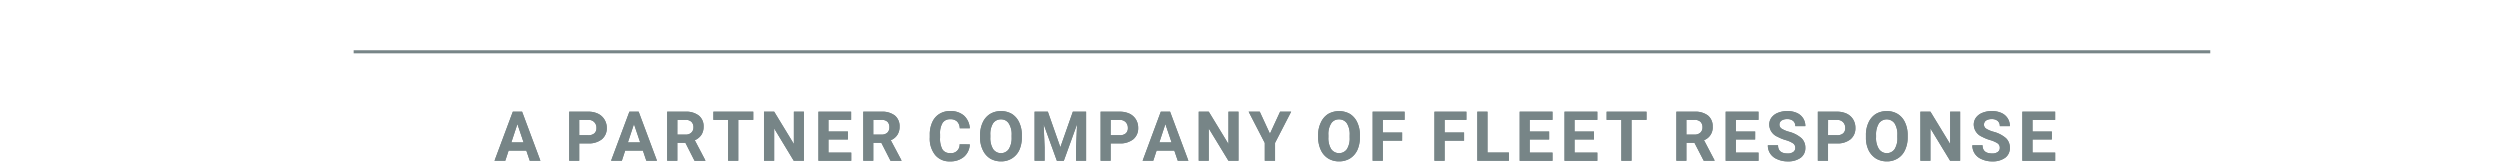 <svg xmlns="http://www.w3.org/2000/svg" xmlns:xlink="http://www.w3.org/1999/xlink" width="270" height="18" viewBox="0 0 270 18"><defs><style>.a{clip-path:url(#b);}.b{fill:#fb4a30;}.c,.d{fill:#203545;}.d,.e{fill-rule:evenodd;}.e,.f{fill:#778587;}</style><clipPath id="b"><rect width="270" height="18"/></clipPath></defs><g id="a" class="a"><g transform="translate(-105.8 -109)"><path class="b" d="M520.154,113.287q-.134-.067-.254-.134c.642-.736,1.177-1.4,1.579-1.953C521.091,111.735,520.636,112.458,520.154,113.287Z" transform="translate(-358.7 -41.752)"/><path class="b" d="M570.2,209.586a14.257,14.257,0,0,0,.187-1.525,55.357,55.357,0,0,0,5.325-2.261l-.013.027A61.683,61.683,0,0,0,570.2,209.586Z" transform="translate(-402.271 -123.696)"/><path class="b" d="M403.9,69.863h-1.4A55.4,55.4,0,0,0,404.413,63,53.551,53.551,0,0,0,403.9,69.863Z" transform="translate(-257.007 0)"/><path class="b" d="M149.665,79.808v21.312c-7.452.361-14.127.87-19.893,1.4.6-.642-12.669-9.472-17.472-11.492,4.629,1.953,19.3,5.151,20.335,4.575a.326.326,0,0,0,.2-.268c.2-1.177-7.519-14.047-10.836-17.82,3.371,3.826,15.465,13.244,16.388,12.937a.364.364,0,0,0,.214-.107.82.82,0,0,0,.054-.08.524.524,0,0,0,.04-.107c.508-1.846-.87-15.907-2.194-20.562,1.351,4.776,7.853,18.007,9.03,18.716a.3.3,0,0,0,.375,0C146.441,88.009,148.087,84.156,149.665,79.808Z" transform="translate(-5.63 -5.717)"/><path class="b" d="M449.1,166.065v.013a7.875,7.875,0,0,1-1.472,2.7,6.436,6.436,0,0,1-2.341,1.686,7.915,7.915,0,0,1-3.171.6H438v-9.445c1.993-1.7,4.843-4.4,7.385-7.024a6.19,6.19,0,0,1,1.351.816c-2.622,5.137-5.244,11.117-5.191,12.134h0a.335.335,0,0,0,.308.334C442.522,168.005,445.545,167.2,449.1,166.065Z" transform="translate(-287.757 -79.346)"/><path class="c" d="M395.346,343v1.324c-.107-.013-.227-.027-.348-.04a2.54,2.54,0,0,0-.334-.04c-1.418,0-1.779,1.084-1.779,2.141v4.656H391.6v-7.88h1.284v1.177h.027C393.446,343.147,394.1,343,395.346,343Z" transform="translate(-247.565 -242.541)"/><path class="d" d="M535.306,346.84v.669h-4.428c0,2.207.589,2.636,1.592,2.636a1.422,1.422,0,0,0,1.378-1.5h1.4c-.027,1.753-1.1,2.555-2.756,2.555s-3-.508-3-3.987c0-2.314.268-4.214,3-4.214C534.744,343,535.306,344.231,535.306,346.84Zm-1.351-.294c0-2.3-.642-2.582-1.579-2.582-.816,0-1.485.4-1.5,2.582Z" transform="translate(-367.016 -242.541)"/><path class="c" d="M691.665,348.793c0,1.726-1.191,2.408-2.756,2.408-1.7,0-2.756-.749-2.716-2.569h1.458c0,.455.013,1.512,1.311,1.512.763,0,1.351-.388,1.351-1.191,0-1.4-3.933-1.445-3.933-3.8,0-.829.508-2.154,2.716-2.154,1.4,0,2.609.669,2.5,2.234H690.18a1.115,1.115,0,0,0-1.231-1.271,1.076,1.076,0,0,0-1.217,1.07C687.731,346.425,691.665,346.385,691.665,348.793Z" transform="translate(-502.745 -242.541)"/><path class="c" d="M836.446,337.53c.094,0,.294-.04.575-.067v.99c-.428.027-.843.12-1.271.12-1.217,0-1.753-.495-1.753-1.4v-5.605h-1.3V330.6H834v-1.512l1.271-.589v2.1h1.726v.963h-1.726v4.83C835.269,336.888,835.269,337.53,836.446,337.53Z" transform="translate(-629.653 -229.981)"/><path class="d" d="M978.493,347.214c0,3.478-1.338,3.987-3,3.987s-3-.508-3-3.987c0-2.314.254-4.214,3-4.214S978.493,344.9,978.493,347.214Zm-1.351-.549c0-2.154-.669-2.622-1.646-2.622s-1.659.468-1.659,2.622c0,2.569.321,3.478,1.659,3.478S977.142,349.234,977.142,346.666Z" transform="translate(-750.75 -242.541)"/><path class="c" d="M1136.846,343v1.324l-.334-.04a2.754,2.754,0,0,0-.348-.04c-1.418,0-1.779,1.084-1.779,2.141v4.656H1133.1v-7.88h1.284v1.177h.027C1134.946,343.147,1135.6,343,1136.846,343Z" transform="translate(-889.865 -242.541)"/><path class="d" d="M1276.618,349.167a12.482,12.482,0,0,0,.147,1.873h-1.4V349.9h-.027a1.943,1.943,0,0,1-1.98,1.3c-1.672,0-2.154-1.084-2.154-2.6,0-2.395,2.341-2.5,4.134-2.448.027-1.044.04-2.194-1.324-2.194a1.169,1.169,0,0,0-1.231,1.4h-1.391c.054-1.753.99-2.368,2.662-2.368,2.033,0,2.569,1.043,2.569,2.368Zm-1.284-2.033c-1.217.013-2.863-.094-2.863,1.565,0,.776.375,1.458,1.244,1.458C1274.491,350.157,1275.454,349.676,1275.334,347.134Z" transform="translate(-1009.49 -242.541)"/><path class="c" d="M1425.846,337.53c.094,0,.294-.04.575-.067v.99c-.428.027-.843.12-1.271.12-1.217,0-1.766-.495-1.766-1.4v-5.605H1422.1V330.6h1.284v-1.512l1.284-.589v2.1h1.712v.963h-1.712v4.83C1424.669,336.888,1424.669,337.53,1425.846,337.53Z" transform="translate(-1140.202 -229.981)"/><path class="c" d="M1563.2,344.2h1.284v7.88H1563.2Z" transform="translate(-1262.425 -243.58)"/><path class="c" d="M1562.7,318.9h1.432v1.365H1562.7Z" transform="translate(-1261.992 -221.665)"/><path class="d" d="M1694.094,347.214c0,3.478-1.324,3.987-3,3.987s-3-.508-3-3.987c0-2.314.268-4.214,3-4.214S1694.094,344.9,1694.094,347.214Zm-1.338-.549c0-2.154-.682-2.756-1.659-2.7-1.057.067-1.391-.161-1.659,2.7-.227,2.555.334,3.478,1.659,3.478S1692.756,349.234,1692.756,346.666Z" transform="translate(-1370.616 -242.541)"/><path class="c" d="M1853.446,345.582v5.458h-1.284v-5.458c0-.843-.294-1.538-1.391-1.538-1.4,0-1.605,1.258-1.605,2.328v4.669h-1.284v-6.248c0-.549-.027-1.084-.08-1.632h1.365v1.017h.053a2.087,2.087,0,0,1,2.114-1.177C1853.018,343,1853.446,344.017,1853.446,345.582Z" transform="translate(-1508.951 -242.541)"/><path class="d" d="M339.371,138.9q-4.776-.241-10.074-.482c-3.759-.174-7.706-.334-11.813-.495q-2.769-.107-5.646-.214-5.88-.2-12.134-.4-2.689-.08-5.445-.147l-4.629-.12q-3.064-.08-6.208-.147l-4.027-.08q-3.519-.067-7.117-.12-3.505-.054-7.077-.094-3.064-.04-6.181-.067-8.388-.06-17.111-.067l-6.181.027h-1.324l-3.973.027q-7.88.067-15.439.187-4.816.08-9.485.174-3.117.067-6.167.147c-1.779.04-3.545.08-5.3.134q-3.157.08-6.221.174c-4.508.134-8.9.294-13.137.441q-3.251.12-6.395.254-4.776.2-9.285.4c-4.6.214-8.99.428-13.137.656-18.73.99-32.6,2.033-40.068,2.636,4.067-.682,10.221-1.525,18.074-2.274h.013l.254-.027c5.766-.535,12.442-1.044,19.893-1.4V112.481h10.328a15.36,15.36,0,0,1,5.659,1q.615.254,1.177.535.12.067.254.134a11.974,11.974,0,0,1,2.916,2.114,12.418,12.418,0,0,1,2.809,4.2,14.035,14.035,0,0,1,.99,5.311q0,.615-.053,1.2a14.241,14.241,0,0,1-.187,1.525,14.009,14.009,0,0,1-.749,2.6,12.119,12.119,0,0,1-5.4,6.141q3.4-.147,6.917-.268l4.736-12.228.013-.027,4.736-12.241h6.315l9.164,23.693,5.686-.134v-7.064l-9.632-16.5h5.432a2.036,2.036,0,0,1,1.284.375,2.835,2.835,0,0,1,.763.963l3.759,7.746.843,1.712a16.284,16.284,0,0,1,.669,1.552,14.922,14.922,0,0,1,.669-1.579q.375-.776.816-1.686l3.719-7.746a1.842,1.842,0,0,1,.308-.468,2.584,2.584,0,0,1,.441-.441,2.121,2.121,0,0,1,.562-.308,1.966,1.966,0,0,1,.7-.12h5.485l-9.646,16.5v6.93q4.254-.094,8.589-.161l1.739-2.756a1.476,1.476,0,0,1,.562-.535,1.648,1.648,0,0,1,.789-.2,2.035,2.035,0,0,1,1.1.348q.562.348,1.271.763a9.611,9.611,0,0,0,1.605.776,6.1,6.1,0,0,0,2.154.348,4.1,4.1,0,0,0,2.622-.749,2.815,2.815,0,0,0,.923-2.341,2.2,2.2,0,0,0-.508-1.512,3.8,3.8,0,0,0-1.338-.963,12.01,12.01,0,0,0-1.9-.682q-1.057-.294-2.167-.642a16.238,16.238,0,0,1-2.167-.883,6.867,6.867,0,0,1-1.9-1.365,6.463,6.463,0,0,1-1.338-2.127,8.4,8.4,0,0,1-.508-3.131,7.459,7.459,0,0,1,.6-2.916,7.688,7.688,0,0,1,1.766-2.542,8.873,8.873,0,0,1,2.876-1.779,10.654,10.654,0,0,1,3.88-.656,14.8,14.8,0,0,1,2.381.187,12.04,12.04,0,0,1,4.147,1.458,8.879,8.879,0,0,1,1.619,1.177l-1.538,2.863a2.12,2.12,0,0,1-.575.656,1.235,1.235,0,0,1-.776.227,1.864,1.864,0,0,1-.9-.268q-.495-.268-1.1-.589a8.982,8.982,0,0,0-1.4-.6,5.711,5.711,0,0,0-1.779-.254,3.846,3.846,0,0,0-2.582.736,2.493,2.493,0,0,0-.856,1.993,1.866,1.866,0,0,0,.508,1.338,4.476,4.476,0,0,0,1.351.91,13.982,13.982,0,0,0,1.9.709q1.057.308,2.181.709a18.565,18.565,0,0,1,2.181.923,7.3,7.3,0,0,1,1.9,1.351,6.214,6.214,0,0,1,1.338,1.993,7.134,7.134,0,0,1,.508,2.836,9.207,9.207,0,0,1-.642,3.452,8.133,8.133,0,0,1-.8,1.538l3.184-.027h1.324V112.481h9.392a15.439,15.439,0,0,1,4.83.669,9.408,9.408,0,0,1,3.318,1.833,7.165,7.165,0,0,1,1.926,2.756,9.454,9.454,0,0,1,.615,3.438,10.228,10.228,0,0,1-.629,3.652,7.411,7.411,0,0,1-1.953,2.85,9.431,9.431,0,0,1-3.331,1.846,15.242,15.242,0,0,1-4.776.669h-3.211V135.5q8.629,0,17.111.107V112.481h8.656a17.516,17.516,0,0,1,4.923.6,9.175,9.175,0,0,1,3.318,1.646,6.122,6.122,0,0,1,1.873,2.5,8.254,8.254,0,0,1,.589,3.144,8.417,8.417,0,0,1-.348,2.448,7.459,7.459,0,0,1-1.03,2.127,7.774,7.774,0,0,1-1.686,1.739,8.945,8.945,0,0,1-2.288,1.258,6.079,6.079,0,0,1,1.164.763,4.831,4.831,0,0,1,.936,1.124L278.9,136q2.274.054,4.522.12V112.481h6.208v23.827q2.328.067,4.629.147V112.481h3.251a4.632,4.632,0,0,1,.669.04,1.906,1.906,0,0,1,.495.134,1.669,1.669,0,0,1,.428.294,4.108,4.108,0,0,1,.455.482L312.187,129.4q-.067-.763-.107-1.485t-.04-1.365V112.481h5.445v24.937c3.733.174,7.345.361,10.81.549a12.894,12.894,0,0,1-6.328-6.783,13.992,13.992,0,0,1-1.03-5.4,14.853,14.853,0,0,1,.977-5.472,12.371,12.371,0,0,1,2.823-4.294,12.764,12.764,0,0,1,4.442-2.809,15.99,15.99,0,0,1,5.806-1,17.349,17.349,0,0,1,3.13.268,14.6,14.6,0,0,1,2.689.749,11.537,11.537,0,0,1,2.248,1.137,12.017,12.017,0,0,1,1.833,1.418l-1.793,2.716a1.937,1.937,0,0,1-.6.6,1.43,1.43,0,0,1-.776.227,2.123,2.123,0,0,1-1.137-.375q-.736-.428-1.378-.749a8.678,8.678,0,0,0-1.324-.522,9.082,9.082,0,0,0-1.418-.294,13.691,13.691,0,0,0-1.686-.094,7.567,7.567,0,0,0-3.117.615,6.743,6.743,0,0,0-2.368,1.726,7.834,7.834,0,0,0-1.512,2.676,10.954,10.954,0,0,0-.522,3.478,11.362,11.362,0,0,0,.575,3.759,8.055,8.055,0,0,0,1.619,2.769,6.761,6.761,0,0,0,2.448,1.726,7.827,7.827,0,0,0,3.09.6,10.217,10.217,0,0,0,2.274-.227,11.279,11.279,0,0,0,1.86-.575v-4.04h-2.635a1.292,1.292,0,0,1-.91-.308,1.024,1.024,0,0,1-.334-.789v-3.4H344.7v11.238a14.818,14.818,0,0,1-2.127,1.284,14.135,14.135,0,0,1-2.181.829c21.686,1.3,35.412,2.515,35.412,2.515s-13.753-1.124-36.429-2.261Zm-97.461-13.365h3.211a4.517,4.517,0,0,0,3.465-1.151,4.57,4.57,0,0,0,1.057-3.211,4.9,4.9,0,0,0-.268-1.659,3.471,3.471,0,0,0-.829-1.284,3.73,3.73,0,0,0-1.418-.843,6.372,6.372,0,0,0-2.007-.281h-3.211Zm-91.668,8.79h4.12a8.072,8.072,0,0,0,3.171-.589,6.367,6.367,0,0,0,2.341-1.7,7.729,7.729,0,0,0,1.472-2.689v-.013a12.756,12.756,0,0,0,0-7.131,7.893,7.893,0,0,0-1.472-2.689,5.735,5.735,0,0,0-.9-.843,5.819,5.819,0,0,0-1.351-.8.876.876,0,0,1-.094-.054,8.072,8.072,0,0,0-3.171-.589h-4.12Zm27.452-5.432h7.264l-2.435-7.278q-.241-.7-.562-1.632t-.629-2.033q-.294,1.11-.6,2.06t-.589,1.646Zm9.793,7.425-1.1-3.224H176.277l-1.231,3.626Q181.106,136.5,187.488,136.321ZM265.2,124.963h2.475a6.291,6.291,0,0,0,2.141-.321,3.657,3.657,0,0,0,1.458-.883,3.341,3.341,0,0,0,.816-1.324,5.049,5.049,0,0,0,.254-1.632,3.4,3.4,0,0,0-1.137-2.729,5.285,5.285,0,0,0-3.532-.99H265.2Zm6.582,10.836-3.224-5.632a1.92,1.92,0,0,0-.7-.736,2.3,2.3,0,0,0-1.1-.214H265.2v6.462Q268.507,135.732,271.784,135.8Zm39.6,1.3L299.571,122.18q.054.7.094,1.365t.04,1.258v11.826Q305.685,136.849,311.384,137.1Z" transform="translate(0 -42.618)"/><path class="e" d="M508.438,501.2h-1.913l-.361,1.1H505l1.98-5.3h1l1.98,5.3h-1.151Zm-1.619-.883h1.324l-.669-1.98Z" transform="translate(-345.794 -375.938)"/><path class="e" d="M566.384,500.425V502.3H565.3V497h2.06a2.369,2.369,0,0,1,1.044.214,1.646,1.646,0,0,1,.7.629,1.664,1.664,0,0,1,.254.91,1.532,1.532,0,0,1-.535,1.231,2.246,2.246,0,0,1-1.472.441Zm0-.883h.963a.983.983,0,0,0,.669-.2.726.726,0,0,0,.227-.575.827.827,0,0,0-.87-.883h-.99Z" transform="translate(-398.027 -375.938)"/><path class="e" d="M602.538,501.2h-1.913l-.361,1.1H599.1l1.98-5.3h1l1.98,5.3h-1.151Zm-1.619-.883h1.324l-.669-1.98Z" transform="translate(-427.305 -375.938)"/><path class="e" d="M646.367,500.358h-.87v1.94h-1.1V497h1.967a2.231,2.231,0,0,1,1.445.415,1.455,1.455,0,0,1,.522,1.191,1.581,1.581,0,0,1-.241.9,1.647,1.647,0,0,1-.709.575l1.137,2.167v.054h-1.164Zm-.87-.883h.883a.852.852,0,0,0,.629-.214.752.752,0,0,0,.227-.575.8.8,0,0,0-.214-.589.872.872,0,0,0-.642-.214H645.5Z" transform="translate(-466.544 -375.938)"/><path class="f" d="M686.008,497.883h-1.619V502.3h-1.1v-4.415H681.7V497h4.308Z" transform="translate(-498.854 -375.938)"/><path class="f" d="M726.908,502.3h-1.1l-2.114-3.492V502.3h-1.1V497h1.1l2.127,3.492V497h1.084Z" transform="translate(-534.283 -375.938)"/><path class="f" d="M769.684,500h-2.1v1.418h2.462v.883H766.5V497h3.532v.883h-2.448v1.258h2.1Z" transform="translate(-572.31 -375.938)"/><path class="e" d="M804.653,500.358h-.87v1.94H802.7V497h1.967a2.231,2.231,0,0,1,1.445.415,1.472,1.472,0,0,1,.508,1.191,1.581,1.581,0,0,1-.241.9,1.549,1.549,0,0,1-.709.575l1.151,2.167v.054h-1.177Zm-.87-.883h.883a.9.9,0,0,0,.642-.214.777.777,0,0,0,.214-.575.827.827,0,0,0-.2-.589.892.892,0,0,0-.656-.214h-.883Z" transform="translate(-603.667 -375.938)"/><path class="f" d="M860.721,500.1a1.872,1.872,0,0,1-.629,1.338,2.237,2.237,0,0,1-1.512.495,1.97,1.97,0,0,1-1.592-.682,2.794,2.794,0,0,1-.589-1.886v-.321a3.142,3.142,0,0,1,.268-1.338,1.965,1.965,0,0,1,.776-.9,2.134,2.134,0,0,1,1.151-.308,2.2,2.2,0,0,1,1.485.482,2,2,0,0,1,.642,1.378h-1.084a1.062,1.062,0,0,0-.294-.736,1.022,1.022,0,0,0-.749-.241.934.934,0,0,0-.816.4,2.149,2.149,0,0,0-.268,1.2v.4a2.413,2.413,0,0,0,.254,1.258.913.913,0,0,0,.816.4.91.91,0,0,0,1.044-.95Z" transform="translate(-650.183 -375.505)"/><path class="e" d="M901.508,499.336a3.268,3.268,0,0,1-.268,1.365,2.1,2.1,0,0,1-.8.91,2.157,2.157,0,0,1-1.177.321,2.273,2.273,0,0,1-1.177-.308,2.132,2.132,0,0,1-.789-.91,2.983,2.983,0,0,1-.294-1.351V499.1a3.134,3.134,0,0,1,.281-1.365,2.089,2.089,0,0,1,.8-.923,2.229,2.229,0,0,1,1.177-.308,2.274,2.274,0,0,1,1.177.308,2.119,2.119,0,0,1,.789.923,3.135,3.135,0,0,1,.281,1.365Zm-1.1-.241a2.144,2.144,0,0,0-.308-1.258.953.953,0,0,0-.843-.441,1,1,0,0,0-.856.428,2.22,2.22,0,0,0-.294,1.258v.254a2.26,2.26,0,0,0,.294,1.258,1.029,1.029,0,0,0,1.7.013,2.26,2.26,0,0,0,.308-1.244Z" transform="translate(-685.351 -375.505)"/><path class="f" d="M942.432,497l1.351,3.84,1.351-3.84h1.431v5.3h-1.084v-1.445l.107-2.5-1.431,3.947h-.749l-1.431-3.947.107,2.5V502.3H941V497Z" transform="translate(-723.465 -375.938)"/><path class="e" d="M995.384,500.425V502.3H994.3V497h2.06a2.458,2.458,0,0,1,1.057.214,1.647,1.647,0,0,1,.7.629,1.734,1.734,0,0,1,.241.91,1.531,1.531,0,0,1-.535,1.231,2.246,2.246,0,0,1-1.472.441Zm0-.883h.977a.961.961,0,0,0,.656-.2.727.727,0,0,0,.227-.575.878.878,0,0,0-.227-.629.865.865,0,0,0-.629-.254h-1Z" transform="translate(-769.634 -375.938)"/><path class="e" d="M1031.625,501.2h-1.913l-.361,1.1H1028.2l1.967-5.3h1l1.98,5.3H1032Zm-1.619-.883h1.324l-.669-1.98Z" transform="translate(-798.999 -375.938)"/><path class="f" d="M1077.794,502.3h-1.084l-2.127-3.492V502.3H1073.5V497h1.084l2.127,3.492V497h1.084Z" transform="translate(-838.238 -375.938)"/><path class="f" d="M1116.1,499.381l1.1-2.381h1.191l-1.739,3.371V502.3h-1.11v-1.926L1113.8,497h1.2Z" transform="translate(-873.147 -375.938)"/><path class="e" d="M1174.408,499.336a3.267,3.267,0,0,1-.268,1.365,2.131,2.131,0,0,1-.789.91,2.225,2.225,0,0,1-1.191.321,2.2,2.2,0,0,1-1.164-.308,2.1,2.1,0,0,1-.8-.91,3.236,3.236,0,0,1-.294-1.351V499.1a3.014,3.014,0,0,1,.294-1.365,2.118,2.118,0,0,1,.789-.923,2.406,2.406,0,0,1,2.355,0,2.118,2.118,0,0,1,.789.923,3.133,3.133,0,0,1,.281,1.365Zm-1.1-.241a2.221,2.221,0,0,0-.294-1.258.986.986,0,0,0-.856-.441.961.961,0,0,0-.843.428,2.145,2.145,0,0,0-.308,1.258v.254a2.261,2.261,0,0,0,.294,1.258,1.042,1.042,0,0,0,1.713.013,2.192,2.192,0,0,0,.294-1.244Z" transform="translate(-921.742 -375.505)"/><path class="f" d="M1217.084,500.131H1215V502.3h-1.1V497h3.452v.883H1215v1.365h2.087Z" transform="translate(-959.855 -375.938)"/><path class="f" d="M1267,500.131h-2.1V502.3h-1.1V497h3.452v.883H1264.9v1.365h2.1Z" transform="translate(-1003.08 -375.938)"/><path class="f" d="M1299.5,501.415h2.314v.883H1298.4V497h1.1Z" transform="translate(-1033.051 -375.938)"/><path class="f" d="M1335.784,500h-2.1v1.418h2.462v.883H1332.6V497h3.545v.883h-2.462v1.258h2.1Z" transform="translate(-1062.675 -375.938)"/><path class="f" d="M1371.984,500h-2.1v1.418h2.462v.883H1368.8V497h3.545v.883h-2.462v1.258h2.1Z" transform="translate(-1094.032 -375.938)"/><path class="f" d="M1407.108,497.883h-1.619V502.3h-1.1v-4.415H1402.8V497h4.308Z" transform="translate(-1123.484 -375.938)"/><path class="e" d="M1461.053,500.358h-.87v1.94H1459.1V497h1.967a2.231,2.231,0,0,1,1.445.415,1.472,1.472,0,0,1,.508,1.191,1.459,1.459,0,0,1-.937,1.472l1.137,2.167v.054h-1.164Zm-.87-.883h.87a.9.9,0,0,0,.642-.214.752.752,0,0,0,.227-.575.8.8,0,0,0-.214-.589.892.892,0,0,0-.656-.214h-.87Z" transform="translate(-1172.252 -375.938)"/><path class="f" d="M1502.084,500H1500v1.418h2.448v.883H1498.9V497h3.545v.883H1500v1.258h2.087Z" transform="translate(-1206.727 -375.938)"/><path class="f" d="M1535.87,500.473a.572.572,0,0,0-.227-.482,2.968,2.968,0,0,0-.776-.348,4.3,4.3,0,0,1-.9-.361,1.459,1.459,0,0,1-.91-1.311,1.272,1.272,0,0,1,.241-.763,1.564,1.564,0,0,1,.7-.522,2.647,2.647,0,0,1,1.017-.187,2.493,2.493,0,0,1,1.017.2,1.517,1.517,0,0,1,.923,1.431h-1.084a.71.71,0,0,0-.227-.562.939.939,0,0,0-.642-.2,1.075,1.075,0,0,0-.629.161.545.545,0,0,0-.214.441.518.518,0,0,0,.254.441,3,3,0,0,0,.763.321,3.341,3.341,0,0,1,1.365.7,1.4,1.4,0,0,1,.415,1.03,1.286,1.286,0,0,1-.508,1.084,2.3,2.3,0,0,1-1.4.388,2.629,2.629,0,0,1-1.11-.227,1.639,1.639,0,0,1-.763-.6,1.563,1.563,0,0,1-.268-.91h1.1q0,.883,1.043.883a.986.986,0,0,0,.6-.161A.511.511,0,0,0,1535.87,500.473Z" transform="translate(-1236.179 -375.505)"/><path class="e" d="M1574.4,500.425V502.3h-1.1V497h2.06a2.457,2.457,0,0,1,1.057.214,1.646,1.646,0,0,1,.7.629,1.734,1.734,0,0,1,.241.91,1.531,1.531,0,0,1-.535,1.231,2.213,2.213,0,0,1-1.472.441Zm0-.883h.977a.961.961,0,0,0,.656-.2.727.727,0,0,0,.227-.575.878.878,0,0,0-.227-.629.865.865,0,0,0-.629-.254h-1Z" transform="translate(-1271.174 -375.938)"/><path class="e" d="M1616.609,499.336a3.133,3.133,0,0,1-.281,1.365,2.019,2.019,0,0,1-.789.91,2.157,2.157,0,0,1-1.177.321,2.274,2.274,0,0,1-1.177-.308,2.221,2.221,0,0,1-.8-.91,3.1,3.1,0,0,1-.281-1.351V499.1a3.133,3.133,0,0,1,.281-1.365,2.117,2.117,0,0,1,.789-.923,2.273,2.273,0,0,1,1.177-.308,2.229,2.229,0,0,1,1.177.308,2.089,2.089,0,0,1,.8.923,3.133,3.133,0,0,1,.281,1.365Zm-1.11-.241a2.22,2.22,0,0,0-.294-1.258,1.047,1.047,0,0,0-1.7-.013,2.287,2.287,0,0,0-.308,1.258v.254a2.182,2.182,0,0,0,.308,1.258,1.029,1.029,0,0,0,1.7.013,2.191,2.191,0,0,0,.294-1.244Z" transform="translate(-1304.783 -375.505)"/><path class="f" d="M1660.394,502.3h-1.084l-2.127-3.492V502.3H1656.1V497h1.084l2.127,3.492V497h1.084Z" transform="translate(-1342.897 -375.938)"/><path class="f" d="M1700.97,500.473a.572.572,0,0,0-.227-.482,2.97,2.97,0,0,0-.776-.348,4.3,4.3,0,0,1-.9-.361,1.458,1.458,0,0,1-.91-1.311,1.272,1.272,0,0,1,.241-.763,1.563,1.563,0,0,1,.7-.522,2.647,2.647,0,0,1,1.017-.187,2.492,2.492,0,0,1,1.017.2,1.517,1.517,0,0,1,.923,1.431h-1.084a.71.71,0,0,0-.227-.562.939.939,0,0,0-.642-.2,1.075,1.075,0,0,0-.629.161.545.545,0,0,0-.214.441.518.518,0,0,0,.254.441,3,3,0,0,0,.762.321,3.341,3.341,0,0,1,1.365.7,1.4,1.4,0,0,1,.415,1.03,1.285,1.285,0,0,1-.508,1.084,2.3,2.3,0,0,1-1.4.388,2.629,2.629,0,0,1-1.11-.227,1.639,1.639,0,0,1-.763-.6,1.563,1.563,0,0,1-.268-.91h1.1q0,.883,1.043.883a.986.986,0,0,0,.6-.161A.511.511,0,0,0,1700.97,500.473Z" transform="translate(-1379.191 -375.505)"/><path class="f" d="M1741.584,500H1739.5v1.418h2.448v.883H1738.4V497h3.545v.883H1739.5v1.258h2.087Z" transform="translate(-1414.187 -375.938)"/><path class="f" d="M591.813,447.734H391.3V447.4H591.813Z" transform="translate(-247.305 -332.974)"/><path class="e" d="M508.438,501.2h-1.913l-.361,1.1H505l1.98-5.3h1l1.98,5.3h-1.151Zm-1.619-.883h1.324l-.669-1.98Z" transform="translate(-345.794 -375.938)"/><path class="e" d="M566.384,500.425V502.3H565.3V497h2.06a2.369,2.369,0,0,1,1.044.214,1.646,1.646,0,0,1,.7.629,1.664,1.664,0,0,1,.254.91,1.532,1.532,0,0,1-.535,1.231,2.246,2.246,0,0,1-1.472.441Zm0-.883h.963a.983.983,0,0,0,.669-.2.726.726,0,0,0,.227-.575.827.827,0,0,0-.87-.883h-.99Z" transform="translate(-398.027 -375.938)"/><path class="e" d="M602.538,501.2h-1.913l-.361,1.1H599.1l1.98-5.3h1l1.98,5.3h-1.151Zm-1.619-.883h1.324l-.669-1.98Z" transform="translate(-427.305 -375.938)"/><path class="e" d="M646.367,500.358h-.87v1.94h-1.1V497h1.967a2.231,2.231,0,0,1,1.445.415,1.455,1.455,0,0,1,.522,1.191,1.581,1.581,0,0,1-.241.9,1.647,1.647,0,0,1-.709.575l1.137,2.167v.054h-1.164Zm-.87-.883h.883a.852.852,0,0,0,.629-.214.752.752,0,0,0,.227-.575.8.8,0,0,0-.214-.589.872.872,0,0,0-.642-.214H645.5Z" transform="translate(-466.544 -375.938)"/><path class="f" d="M686.008,497.883h-1.619V502.3h-1.1v-4.415H681.7V497h4.308Z" transform="translate(-498.854 -375.938)"/><path class="f" d="M726.908,502.3h-1.1l-2.114-3.492V502.3h-1.1V497h1.1l2.127,3.492V497h1.084Z" transform="translate(-534.283 -375.938)"/><path class="f" d="M769.684,500h-2.1v1.418h2.462v.883H766.5V497h3.532v.883h-2.448v1.258h2.1Z" transform="translate(-572.31 -375.938)"/><path class="e" d="M804.653,500.358h-.87v1.94H802.7V497h1.967a2.231,2.231,0,0,1,1.445.415,1.472,1.472,0,0,1,.508,1.191,1.581,1.581,0,0,1-.241.9,1.549,1.549,0,0,1-.709.575l1.151,2.167v.054h-1.177Zm-.87-.883h.883a.9.9,0,0,0,.642-.214.777.777,0,0,0,.214-.575.827.827,0,0,0-.2-.589.892.892,0,0,0-.656-.214h-.883Z" transform="translate(-603.667 -375.938)"/><path class="f" d="M860.721,500.1a1.872,1.872,0,0,1-.629,1.338,2.237,2.237,0,0,1-1.512.495,1.97,1.97,0,0,1-1.592-.682,2.794,2.794,0,0,1-.589-1.886v-.321a3.142,3.142,0,0,1,.268-1.338,1.965,1.965,0,0,1,.776-.9,2.134,2.134,0,0,1,1.151-.308,2.2,2.2,0,0,1,1.485.482,2,2,0,0,1,.642,1.378h-1.084a1.062,1.062,0,0,0-.294-.736,1.022,1.022,0,0,0-.749-.241.934.934,0,0,0-.816.4,2.149,2.149,0,0,0-.268,1.2v.4a2.413,2.413,0,0,0,.254,1.258.913.913,0,0,0,.816.4.91.91,0,0,0,1.044-.95Z" transform="translate(-650.183 -375.505)"/><path class="e" d="M901.508,499.336a3.268,3.268,0,0,1-.268,1.365,2.1,2.1,0,0,1-.8.91,2.157,2.157,0,0,1-1.177.321,2.273,2.273,0,0,1-1.177-.308,2.132,2.132,0,0,1-.789-.91,2.983,2.983,0,0,1-.294-1.351V499.1a3.134,3.134,0,0,1,.281-1.365,2.089,2.089,0,0,1,.8-.923,2.229,2.229,0,0,1,1.177-.308,2.274,2.274,0,0,1,1.177.308,2.119,2.119,0,0,1,.789.923,3.135,3.135,0,0,1,.281,1.365Zm-1.1-.241a2.144,2.144,0,0,0-.308-1.258.953.953,0,0,0-.843-.441,1,1,0,0,0-.856.428,2.22,2.22,0,0,0-.294,1.258v.254a2.26,2.26,0,0,0,.294,1.258,1.029,1.029,0,0,0,1.7.013,2.26,2.26,0,0,0,.308-1.244Z" transform="translate(-685.351 -375.505)"/><path class="f" d="M942.432,497l1.351,3.84,1.351-3.84h1.431v5.3h-1.084v-1.445l.107-2.5-1.431,3.947h-.749l-1.431-3.947.107,2.5V502.3H941V497Z" transform="translate(-723.465 -375.938)"/><path class="e" d="M995.384,500.425V502.3H994.3V497h2.06a2.458,2.458,0,0,1,1.057.214,1.647,1.647,0,0,1,.7.629,1.734,1.734,0,0,1,.241.91,1.531,1.531,0,0,1-.535,1.231,2.246,2.246,0,0,1-1.472.441Zm0-.883h.977a.961.961,0,0,0,.656-.2.727.727,0,0,0,.227-.575.878.878,0,0,0-.227-.629.865.865,0,0,0-.629-.254h-1Z" transform="translate(-769.634 -375.938)"/><path class="e" d="M1031.625,501.2h-1.913l-.361,1.1H1028.2l1.967-5.3h1l1.98,5.3H1032Zm-1.619-.883h1.324l-.669-1.98Z" transform="translate(-798.999 -375.938)"/><path class="f" d="M1077.794,502.3h-1.084l-2.127-3.492V502.3H1073.5V497h1.084l2.127,3.492V497h1.084Z" transform="translate(-838.238 -375.938)"/><path class="f" d="M1116.1,499.381l1.1-2.381h1.191l-1.739,3.371V502.3h-1.11v-1.926L1113.8,497h1.2Z" transform="translate(-873.147 -375.938)"/><path class="e" d="M1174.408,499.336a3.267,3.267,0,0,1-.268,1.365,2.131,2.131,0,0,1-.789.91,2.225,2.225,0,0,1-1.191.321,2.2,2.2,0,0,1-1.164-.308,2.1,2.1,0,0,1-.8-.91,3.236,3.236,0,0,1-.294-1.351V499.1a3.014,3.014,0,0,1,.294-1.365,2.118,2.118,0,0,1,.789-.923,2.406,2.406,0,0,1,2.355,0,2.118,2.118,0,0,1,.789.923,3.133,3.133,0,0,1,.281,1.365Zm-1.1-.241a2.221,2.221,0,0,0-.294-1.258.986.986,0,0,0-.856-.441.961.961,0,0,0-.843.428,2.145,2.145,0,0,0-.308,1.258v.254a2.261,2.261,0,0,0,.294,1.258,1.042,1.042,0,0,0,1.713.013,2.192,2.192,0,0,0,.294-1.244Z" transform="translate(-921.742 -375.505)"/><path class="f" d="M1217.084,500.131H1215V502.3h-1.1V497h3.452v.883H1215v1.365h2.087Z" transform="translate(-959.855 -375.938)"/><path class="f" d="M1267,500.131h-2.1V502.3h-1.1V497h3.452v.883H1264.9v1.365h2.1Z" transform="translate(-1003.08 -375.938)"/><path class="f" d="M1299.5,501.415h2.314v.883H1298.4V497h1.1Z" transform="translate(-1033.051 -375.938)"/><path class="f" d="M1335.784,500h-2.1v1.418h2.462v.883H1332.6V497h3.545v.883h-2.462v1.258h2.1Z" transform="translate(-1062.675 -375.938)"/><path class="f" d="M1371.984,500h-2.1v1.418h2.462v.883H1368.8V497h3.545v.883h-2.462v1.258h2.1Z" transform="translate(-1094.032 -375.938)"/><path class="f" d="M1407.108,497.883h-1.619V502.3h-1.1v-4.415H1402.8V497h4.308Z" transform="translate(-1123.484 -375.938)"/><path class="e" d="M1461.053,500.358h-.87v1.94H1459.1V497h1.967a2.231,2.231,0,0,1,1.445.415,1.472,1.472,0,0,1,.508,1.191,1.459,1.459,0,0,1-.937,1.472l1.137,2.167v.054h-1.164Zm-.87-.883h.87a.9.9,0,0,0,.642-.214.752.752,0,0,0,.227-.575.8.8,0,0,0-.214-.589.892.892,0,0,0-.656-.214h-.87Z" transform="translate(-1172.252 -375.938)"/><path class="f" d="M1502.084,500H1500v1.418h2.448v.883H1498.9V497h3.545v.883H1500v1.258h2.087Z" transform="translate(-1206.727 -375.938)"/><path class="f" d="M1535.87,500.473a.572.572,0,0,0-.227-.482,2.968,2.968,0,0,0-.776-.348,4.3,4.3,0,0,1-.9-.361,1.459,1.459,0,0,1-.91-1.311,1.272,1.272,0,0,1,.241-.763,1.564,1.564,0,0,1,.7-.522,2.647,2.647,0,0,1,1.017-.187,2.493,2.493,0,0,1,1.017.2,1.517,1.517,0,0,1,.923,1.431h-1.084a.71.71,0,0,0-.227-.562.939.939,0,0,0-.642-.2,1.075,1.075,0,0,0-.629.161.545.545,0,0,0-.214.441.518.518,0,0,0,.254.441,3,3,0,0,0,.763.321,3.341,3.341,0,0,1,1.365.7,1.4,1.4,0,0,1,.415,1.03,1.286,1.286,0,0,1-.508,1.084,2.3,2.3,0,0,1-1.4.388,2.629,2.629,0,0,1-1.11-.227,1.639,1.639,0,0,1-.763-.6,1.563,1.563,0,0,1-.268-.91h1.1q0,.883,1.043.883a.986.986,0,0,0,.6-.161A.511.511,0,0,0,1535.87,500.473Z" transform="translate(-1236.179 -375.505)"/><path class="e" d="M1574.4,500.425V502.3h-1.1V497h2.06a2.457,2.457,0,0,1,1.057.214,1.646,1.646,0,0,1,.7.629,1.734,1.734,0,0,1,.241.91,1.531,1.531,0,0,1-.535,1.231,2.213,2.213,0,0,1-1.472.441Zm0-.883h.977a.961.961,0,0,0,.656-.2.727.727,0,0,0,.227-.575.878.878,0,0,0-.227-.629.865.865,0,0,0-.629-.254h-1Z" transform="translate(-1271.174 -375.938)"/><path class="e" d="M1616.609,499.336a3.133,3.133,0,0,1-.281,1.365,2.019,2.019,0,0,1-.789.91,2.157,2.157,0,0,1-1.177.321,2.274,2.274,0,0,1-1.177-.308,2.221,2.221,0,0,1-.8-.91,3.1,3.1,0,0,1-.281-1.351V499.1a3.133,3.133,0,0,1,.281-1.365,2.117,2.117,0,0,1,.789-.923,2.273,2.273,0,0,1,1.177-.308,2.229,2.229,0,0,1,1.177.308,2.089,2.089,0,0,1,.8.923,3.133,3.133,0,0,1,.281,1.365Zm-1.11-.241a2.22,2.22,0,0,0-.294-1.258,1.047,1.047,0,0,0-1.7-.013,2.287,2.287,0,0,0-.308,1.258v.254a2.182,2.182,0,0,0,.308,1.258,1.029,1.029,0,0,0,1.7.013,2.191,2.191,0,0,0,.294-1.244Z" transform="translate(-1304.783 -375.505)"/><path class="f" d="M1660.394,502.3h-1.084l-2.127-3.492V502.3H1656.1V497h1.084l2.127,3.492V497h1.084Z" transform="translate(-1342.897 -375.938)"/><path class="f" d="M1700.97,500.473a.572.572,0,0,0-.227-.482,2.97,2.97,0,0,0-.776-.348,4.3,4.3,0,0,1-.9-.361,1.458,1.458,0,0,1-.91-1.311,1.272,1.272,0,0,1,.241-.763,1.563,1.563,0,0,1,.7-.522,2.647,2.647,0,0,1,1.017-.187,2.492,2.492,0,0,1,1.017.2,1.517,1.517,0,0,1,.923,1.431h-1.084a.71.71,0,0,0-.227-.562.939.939,0,0,0-.642-.2,1.075,1.075,0,0,0-.629.161.545.545,0,0,0-.214.441.518.518,0,0,0,.254.441,3,3,0,0,0,.762.321,3.341,3.341,0,0,1,1.365.7,1.4,1.4,0,0,1,.415,1.03,1.285,1.285,0,0,1-.508,1.084,2.3,2.3,0,0,1-1.4.388,2.629,2.629,0,0,1-1.11-.227,1.639,1.639,0,0,1-.763-.6,1.563,1.563,0,0,1-.268-.91h1.1q0,.883,1.043.883a.986.986,0,0,0,.6-.161A.511.511,0,0,0,1700.97,500.473Z" transform="translate(-1379.191 -375.505)"/><path class="f" d="M1741.584,500H1739.5v1.418h2.448v.883H1738.4V497h3.545v.883H1739.5v1.258h2.087Z" transform="translate(-1414.187 -375.938)"/></g></g></svg>